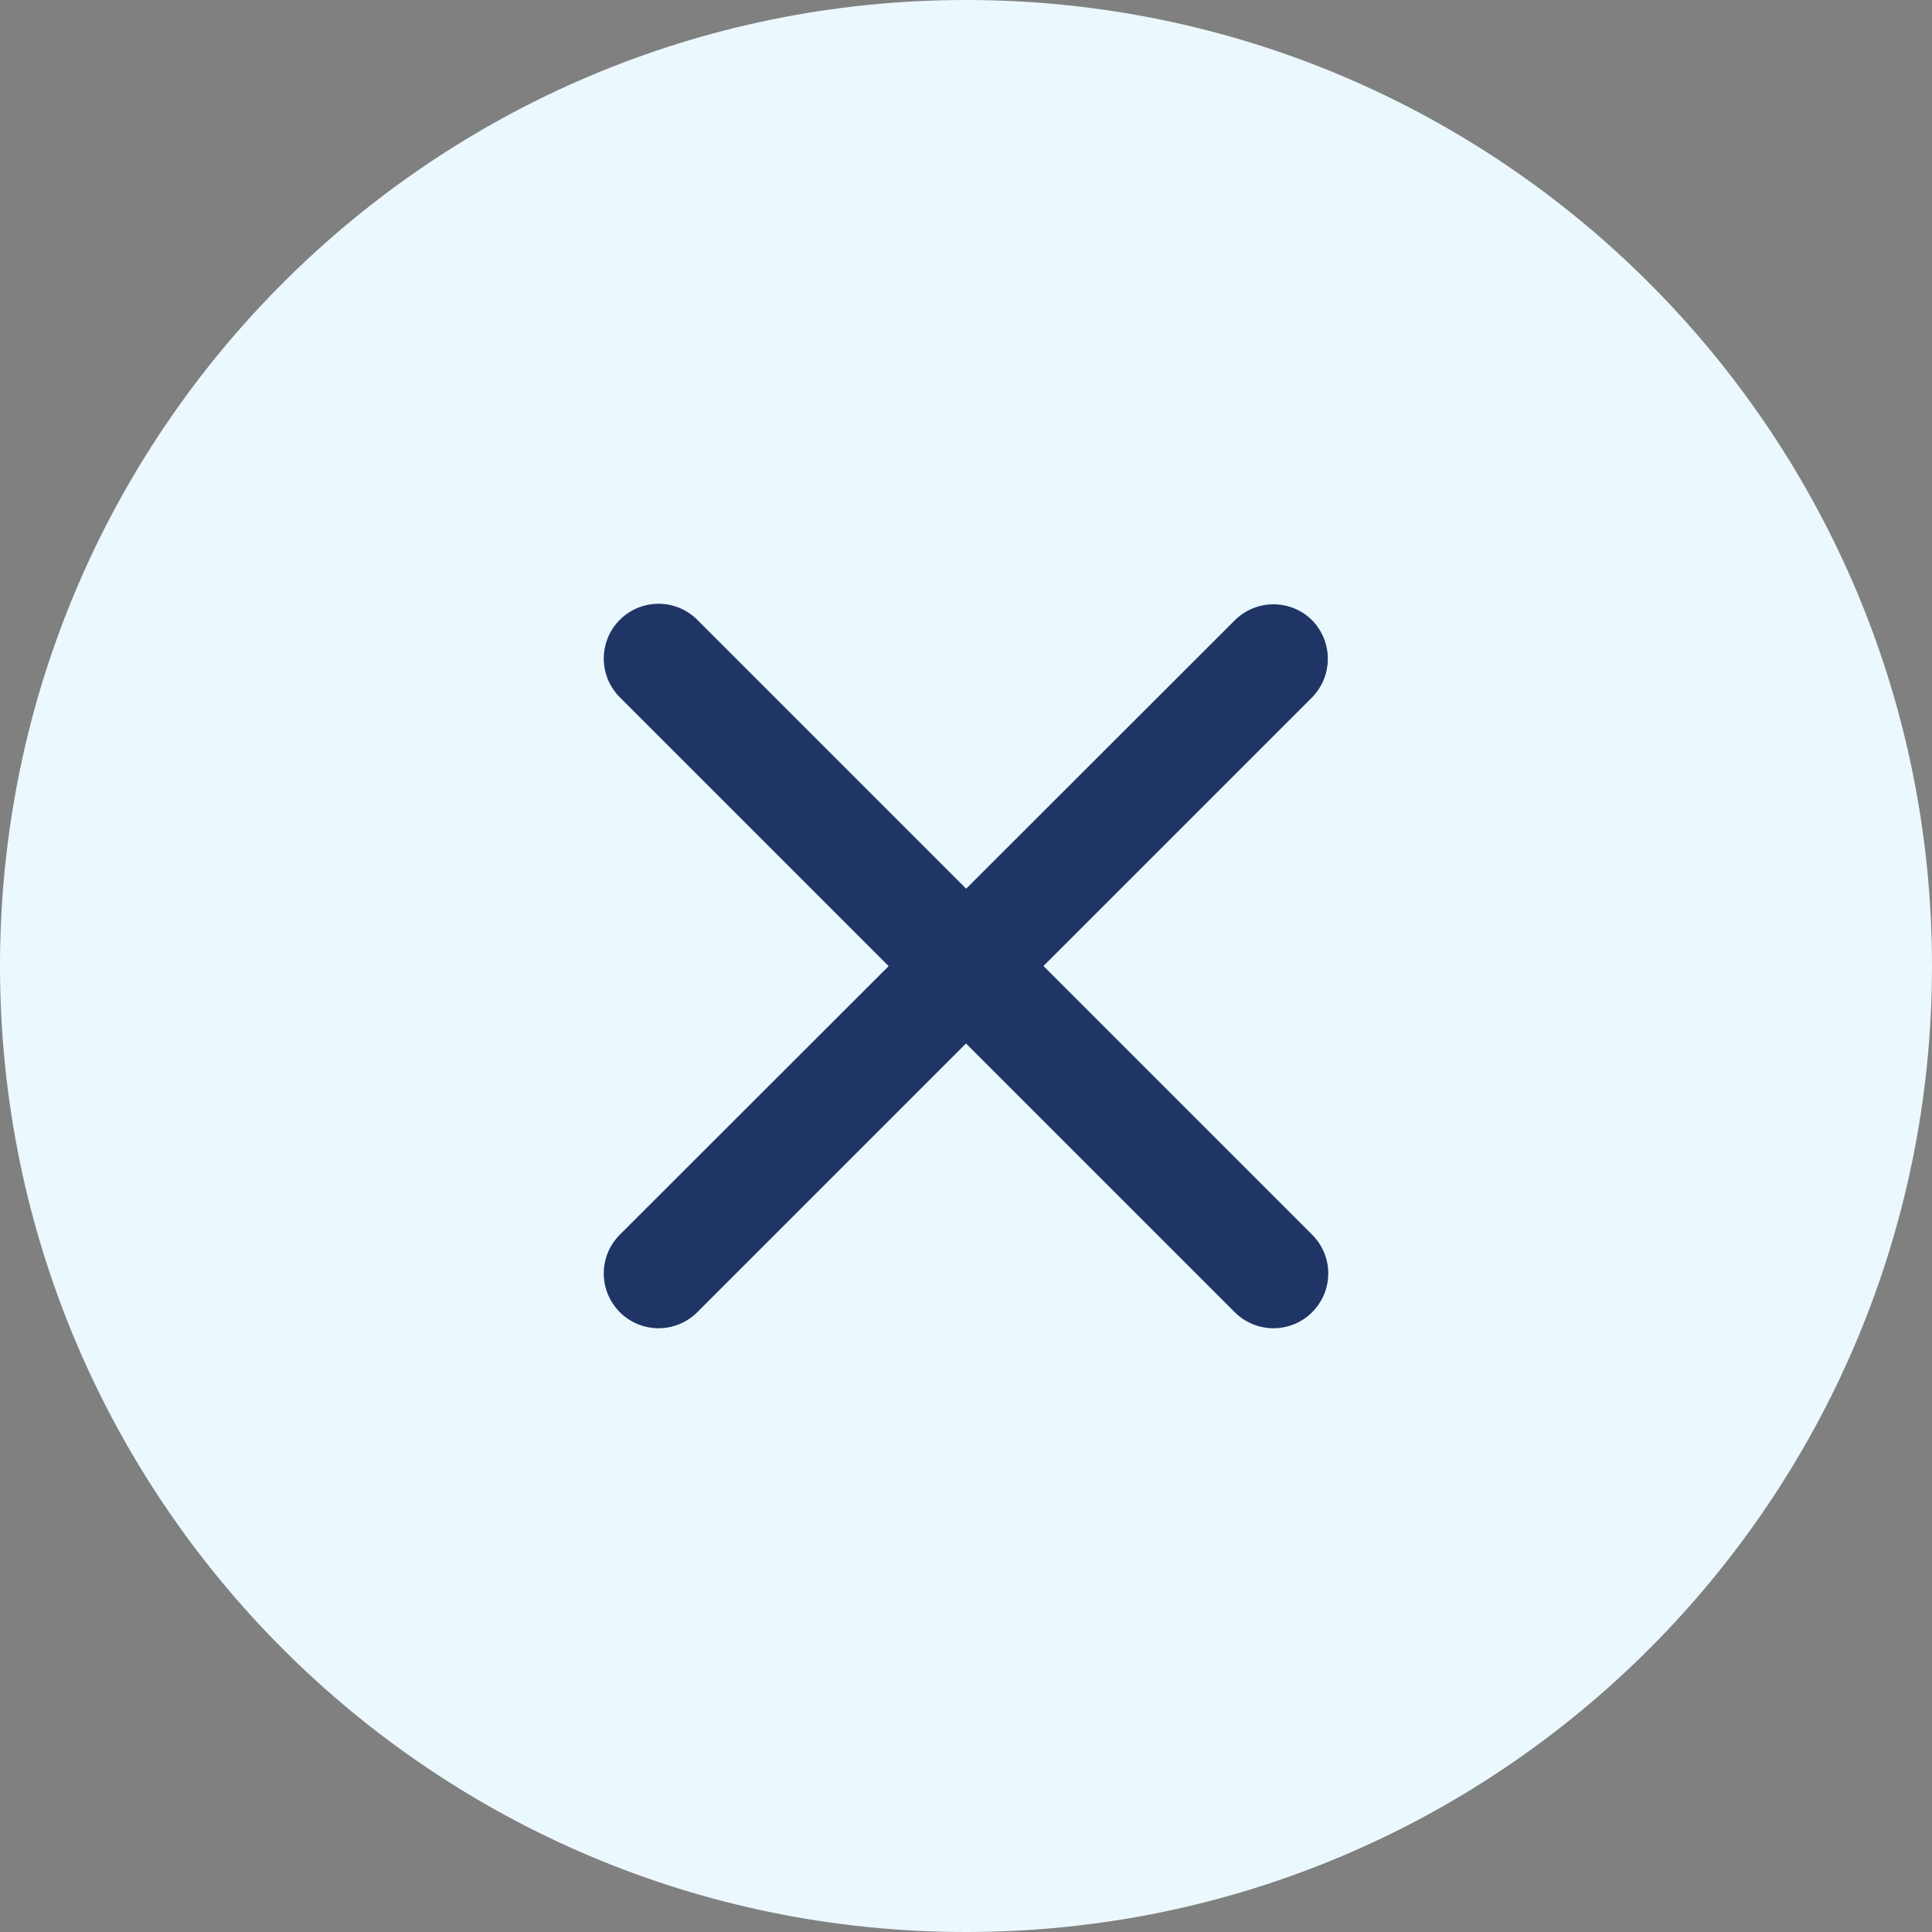 <svg width="32" height="32" viewBox="0 0 32 32" fill="none" xmlns="http://www.w3.org/2000/svg">
                            <rect x="0" y="0" width="32" height="32" fill="#808080" stroke="none"/>
                            <path d="M16 32C24.837 32 32 24.837 32 16C32 7.163 24.837 0 16 0C7.163 0 0 7.163 0 16C0 24.837 7.163 32 16 32Z" fill="#EBF8FD" />
                            <path d="M11.549 10.266L21.734 20.451C21.818 20.535 21.885 20.635 21.931 20.745C21.977 20.855 22 20.973 22 21.092C22 21.211 21.977 21.329 21.931 21.439C21.885 21.549 21.818 21.649 21.734 21.734C21.65 21.818 21.55 21.885 21.44 21.931C21.329 21.976 21.212 22 21.092 22C20.973 22 20.855 21.976 20.745 21.931C20.635 21.885 20.535 21.818 20.451 21.734L10.266 11.549C10.182 11.465 10.115 11.365 10.069 11.255C10.024 11.145 10 11.027 10 10.908C10 10.789 10.024 10.671 10.069 10.56C10.115 10.45 10.182 10.35 10.266 10.266C10.35 10.182 10.45 10.115 10.56 10.069C10.671 10.024 10.789 10 10.908 10C11.027 10 11.145 10.024 11.255 10.069C11.365 10.115 11.465 10.182 11.549 10.266Z" fill="#1f3566" />
                            <path d="M21.44 10.078C21.55 10.124 21.65 10.191 21.734 10.275C21.9 10.446 21.993 10.674 21.993 10.912C21.993 11.15 21.9 11.379 21.734 11.549L11.549 21.734C11.465 21.818 11.365 21.885 11.255 21.931C11.145 21.976 11.027 22 10.908 22C10.789 22 10.671 21.976 10.56 21.931C10.45 21.885 10.35 21.818 10.266 21.734C10.182 21.649 10.115 21.549 10.069 21.439C10.024 21.329 10 21.211 10 21.092C10 20.973 10.024 20.855 10.069 20.745C10.115 20.635 10.182 20.535 10.266 20.451L20.451 10.275C20.535 10.191 20.635 10.124 20.745 10.078C20.855 10.033 20.973 10.009 21.092 10.009C21.212 10.009 21.329 10.033 21.44 10.078Z" fill="#1f3566" />
                        </svg>